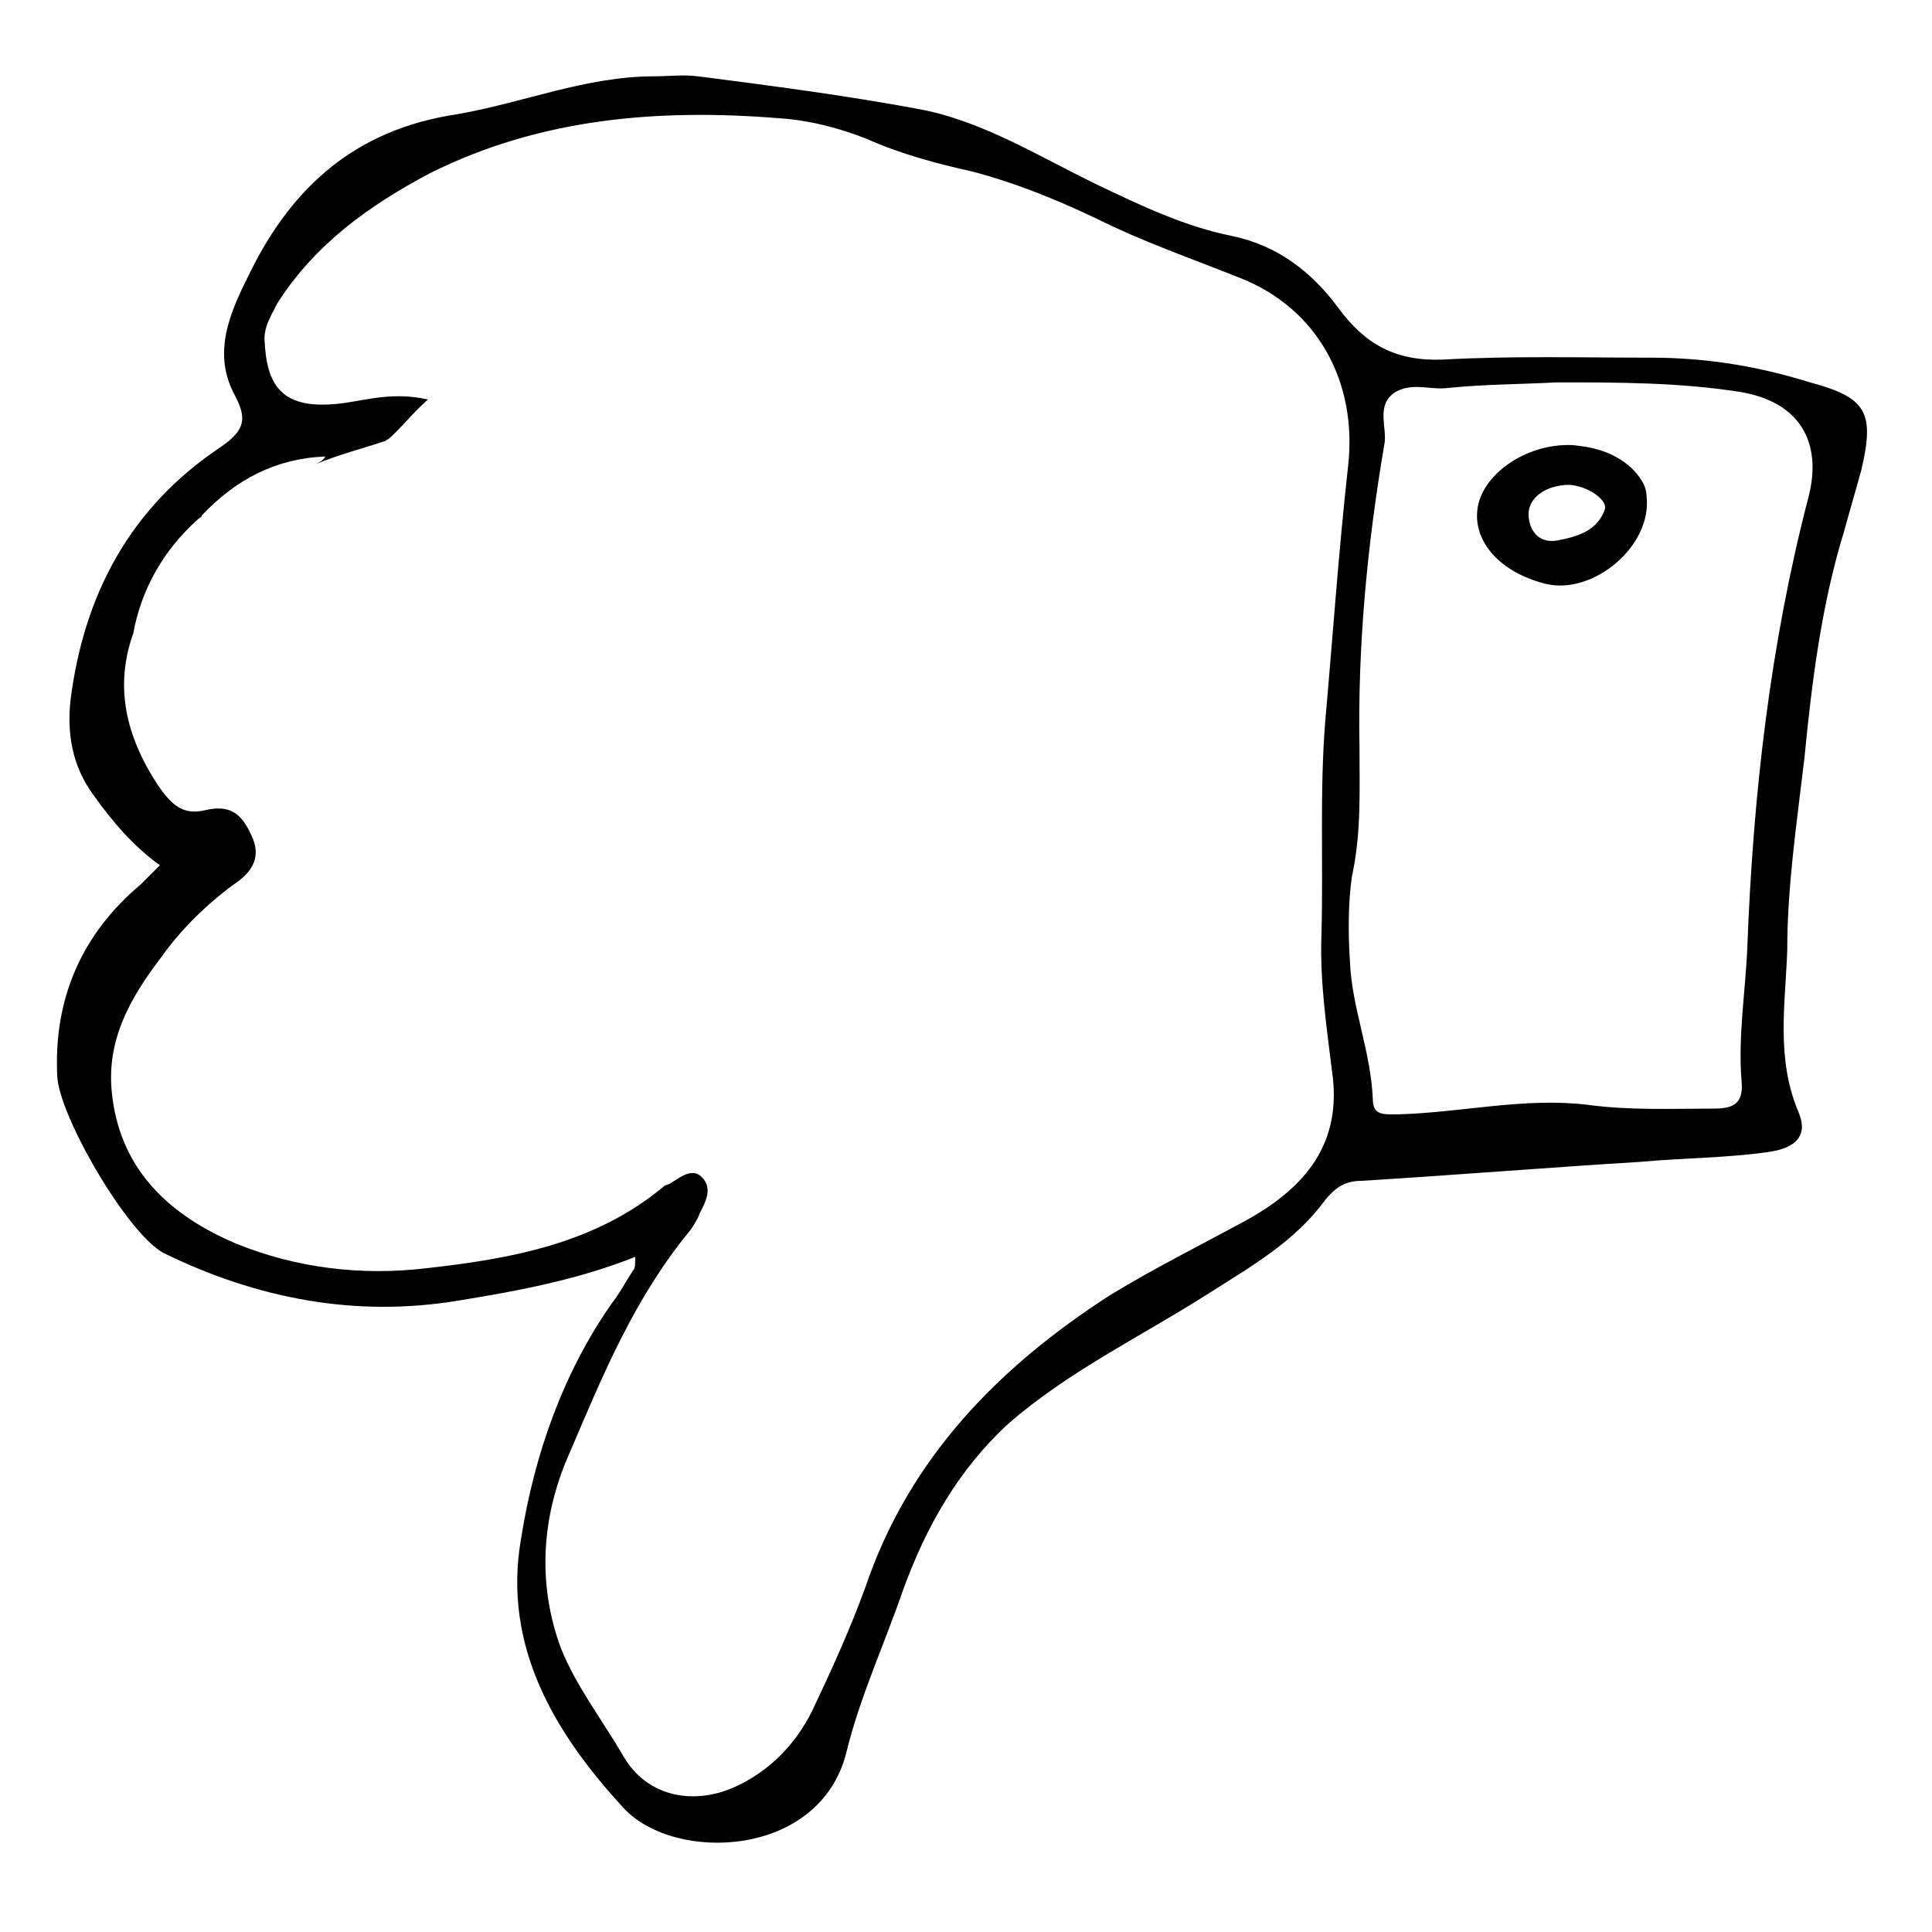 <?xml version="1.0" encoding="UTF-8"?>
<!-- Uploaded to: ICON Repo, www.iconrepo.com, Generator: ICON Repo Mixer Tools -->
<svg fill="#000000" width="800px" height="800px" version="1.1" viewBox="144 144 512 512" xmlns="http://www.w3.org/2000/svg">
 <g>
  <path d="m186.38 373.3c-2.016 2.016-3.527 3.527-5.039 5.039-15.617 13.098-23.176 30.23-22.168 50.883 0.504 10.578 18.641 41.816 28.215 46.855 24.688 12.09 50.883 17.129 78.09 12.594 15.617-2.519 31.738-5.543 46.855-11.586 0 2.016 0 3.023-0.504 3.527-2.016 3.023-3.527 6.047-5.543 8.566-13.098 18.641-20.656 40.305-24.184 62.473-5.039 28.719 9.07 51.891 27.207 71.539 13.602 14.609 51.891 13.098 58.945-14.609 3.527-14.609 10.078-28.719 15.113-43.328 6.047-16.625 14.609-31.738 27.711-43.832 16.121-14.105 35.266-23.176 53.402-34.762 11.082-7.055 22.672-13.602 30.73-24.688 2.519-3.023 5.039-5.039 9.574-5.039 24.688-1.512 49.375-3.527 74.059-5.039 11.082-1.008 22.168-1.008 33.25-2.519 8.062-1.008 11.082-4.535 8.566-10.578-6.047-14.105-3.527-28.719-3.023-42.824 0-17.129 2.519-33.754 4.535-50.883 2.016-20.656 4.535-40.809 10.578-60.457 1.512-5.543 3.023-10.578 4.535-16.121 3.527-15.113 1.512-19.145-13.602-23.176-14.609-4.539-28.211-6.551-42.316-6.551-18.137 0-36.777-0.504-54.914 0.504-12.594 0.504-20.656-4.031-27.711-13.602-7.055-9.574-16.121-16.625-28.215-19.145-12.594-2.519-24.184-8.062-35.77-13.602-15.617-7.559-30.73-17.129-47.863-20.152-19.145-3.527-38.289-6.047-57.938-8.566-4.031-0.504-7.559 0-11.586 0-18.137 0-34.762 7.055-52.395 10.078-26.703 4.027-43.332 19.141-54.414 41.309-5.039 10.078-10.578 21.16-4.535 32.746 3.527 6.551 3.023 9.574-3.527 14.105-24.18 16.125-36.273 39.297-39.801 67.008-1.008 9.07 0.504 17.633 6.047 25.191 5.039 7.055 10.578 13.602 17.633 18.641zm317.9-31.238c-0.504-26.703 2.016-53.402 6.551-80.105 1.008-4.535-2.519-10.578 3.023-14.105 4.535-2.519 9.07-0.504 13.602-1.008 9.574-1.008 19.648-1.008 29.223-1.512 16.121 0 32.242 0 48.367 2.519 15.617 2.519 22.168 13.098 18.137 28.215-10.078 38.793-14.609 78.594-16.121 118.9-0.504 12.09-2.519 23.68-1.512 35.77 0.504 6.047-2.519 7.055-7.559 7.055-11.082 0-22.168 0.504-33.25-1.008-16.625-2.016-33.25 2.016-49.879 2.519-4.031 0-7.055 0.504-7.055-4.031-0.504-12.594-5.543-24.184-6.047-36.273-0.504-7.559-0.504-15.617 0.504-22.672 2.519-11.59 2.016-22.672 2.016-34.262zm-307.82-60.457c0.504-0.504 1.008-0.504 1.008-1.008 9.07-9.574 19.648-15.113 32.746-15.617-0.504 1.008-1.512 1.512-2.519 2.016 6.047-2.519 12.09-4.031 18.137-6.047 0.504 0 0.504-0.504 1.008-0.504 3.527-3.023 6.047-6.551 10.578-10.578-9.07-2.016-15.617 0-22.672 1.008-16.121 2.016-20.152-4.535-20.656-17.129 0-3.527 2.016-6.551 3.527-9.574 10.078-15.617 24.184-25.695 40.305-34.258 29.223-14.609 60.457-17.129 92.195-14.609 8.062 0.504 16.121 2.519 23.68 5.543 9.07 4.031 18.641 6.551 27.711 8.566 11.586 3.023 22.672 7.559 33.25 12.594 12.09 6.047 25.191 10.578 37.785 15.617 20.656 8.062 31.234 27.711 28.719 49.879-2.519 22.672-4.031 44.84-6.047 67.512-1.512 18.641-0.504 37.281-1.008 56.426-0.504 13.098 1.512 25.695 3.023 38.289 2.016 18.641-8.566 29.727-23.176 37.785-12.09 6.551-24.184 12.594-35.77 19.648-29.727 19.145-53.402 43.328-64.992 77.586-4.031 11.082-9.07 22.168-14.105 32.746-4.535 9.07-11.586 16.121-20.656 20.152-10.078 4.535-22.672 3.023-29.223-8.062-5.543-9.574-12.594-18.641-16.625-28.719-6.551-17.633-5.039-35.77 2.519-52.395 8.566-20.152 17.129-40.809 31.738-58.441 1.008-1.512 2.016-3.023 2.519-4.535 1.512-3.023 3.527-6.551 0.504-9.574-2.519-2.519-5.543 0-8.062 1.512-0.504 0.504-1.512 0.504-2.016 1.008-18.137 15.113-40.305 19.145-62.977 21.664-17.129 2.016-34.258 0-50.383-6.551-16.625-7.055-30.23-18.641-32.746-38.793-2.016-15.113 5.039-26.703 13.098-37.281 5.039-7.055 11.586-13.602 19.145-19.145 4.535-3.023 7.559-7.055 4.535-13.098-2.519-5.543-5.543-8.062-12.09-6.551-6.047 1.512-9.07-1.512-12.594-6.551-8.566-13.098-11.586-26.199-6.551-40.305 2.019-11.082 7.562-21.66 17.137-30.227z"/>
  <path d="m560.71 261.95c5.039 0.504 10.578 1.512 15.617 6.047 2.016 2.016 4.031 4.535 4.031 7.559 1.512 13.098-14.105 26.199-26.703 23.176-12.09-3.023-19.145-11.082-18.137-19.648 1.008-9.07 12.594-17.637 25.191-17.133zm-11.59 19.145c0.504 4.535 3.527 7.055 8.062 6.047 5.039-1.008 10.078-2.519 12.09-8.062 1.008-3.023-6.047-7.055-10.578-6.551-6.047 0.508-10.078 4.035-9.574 8.566z"/>
 </g>
</svg>